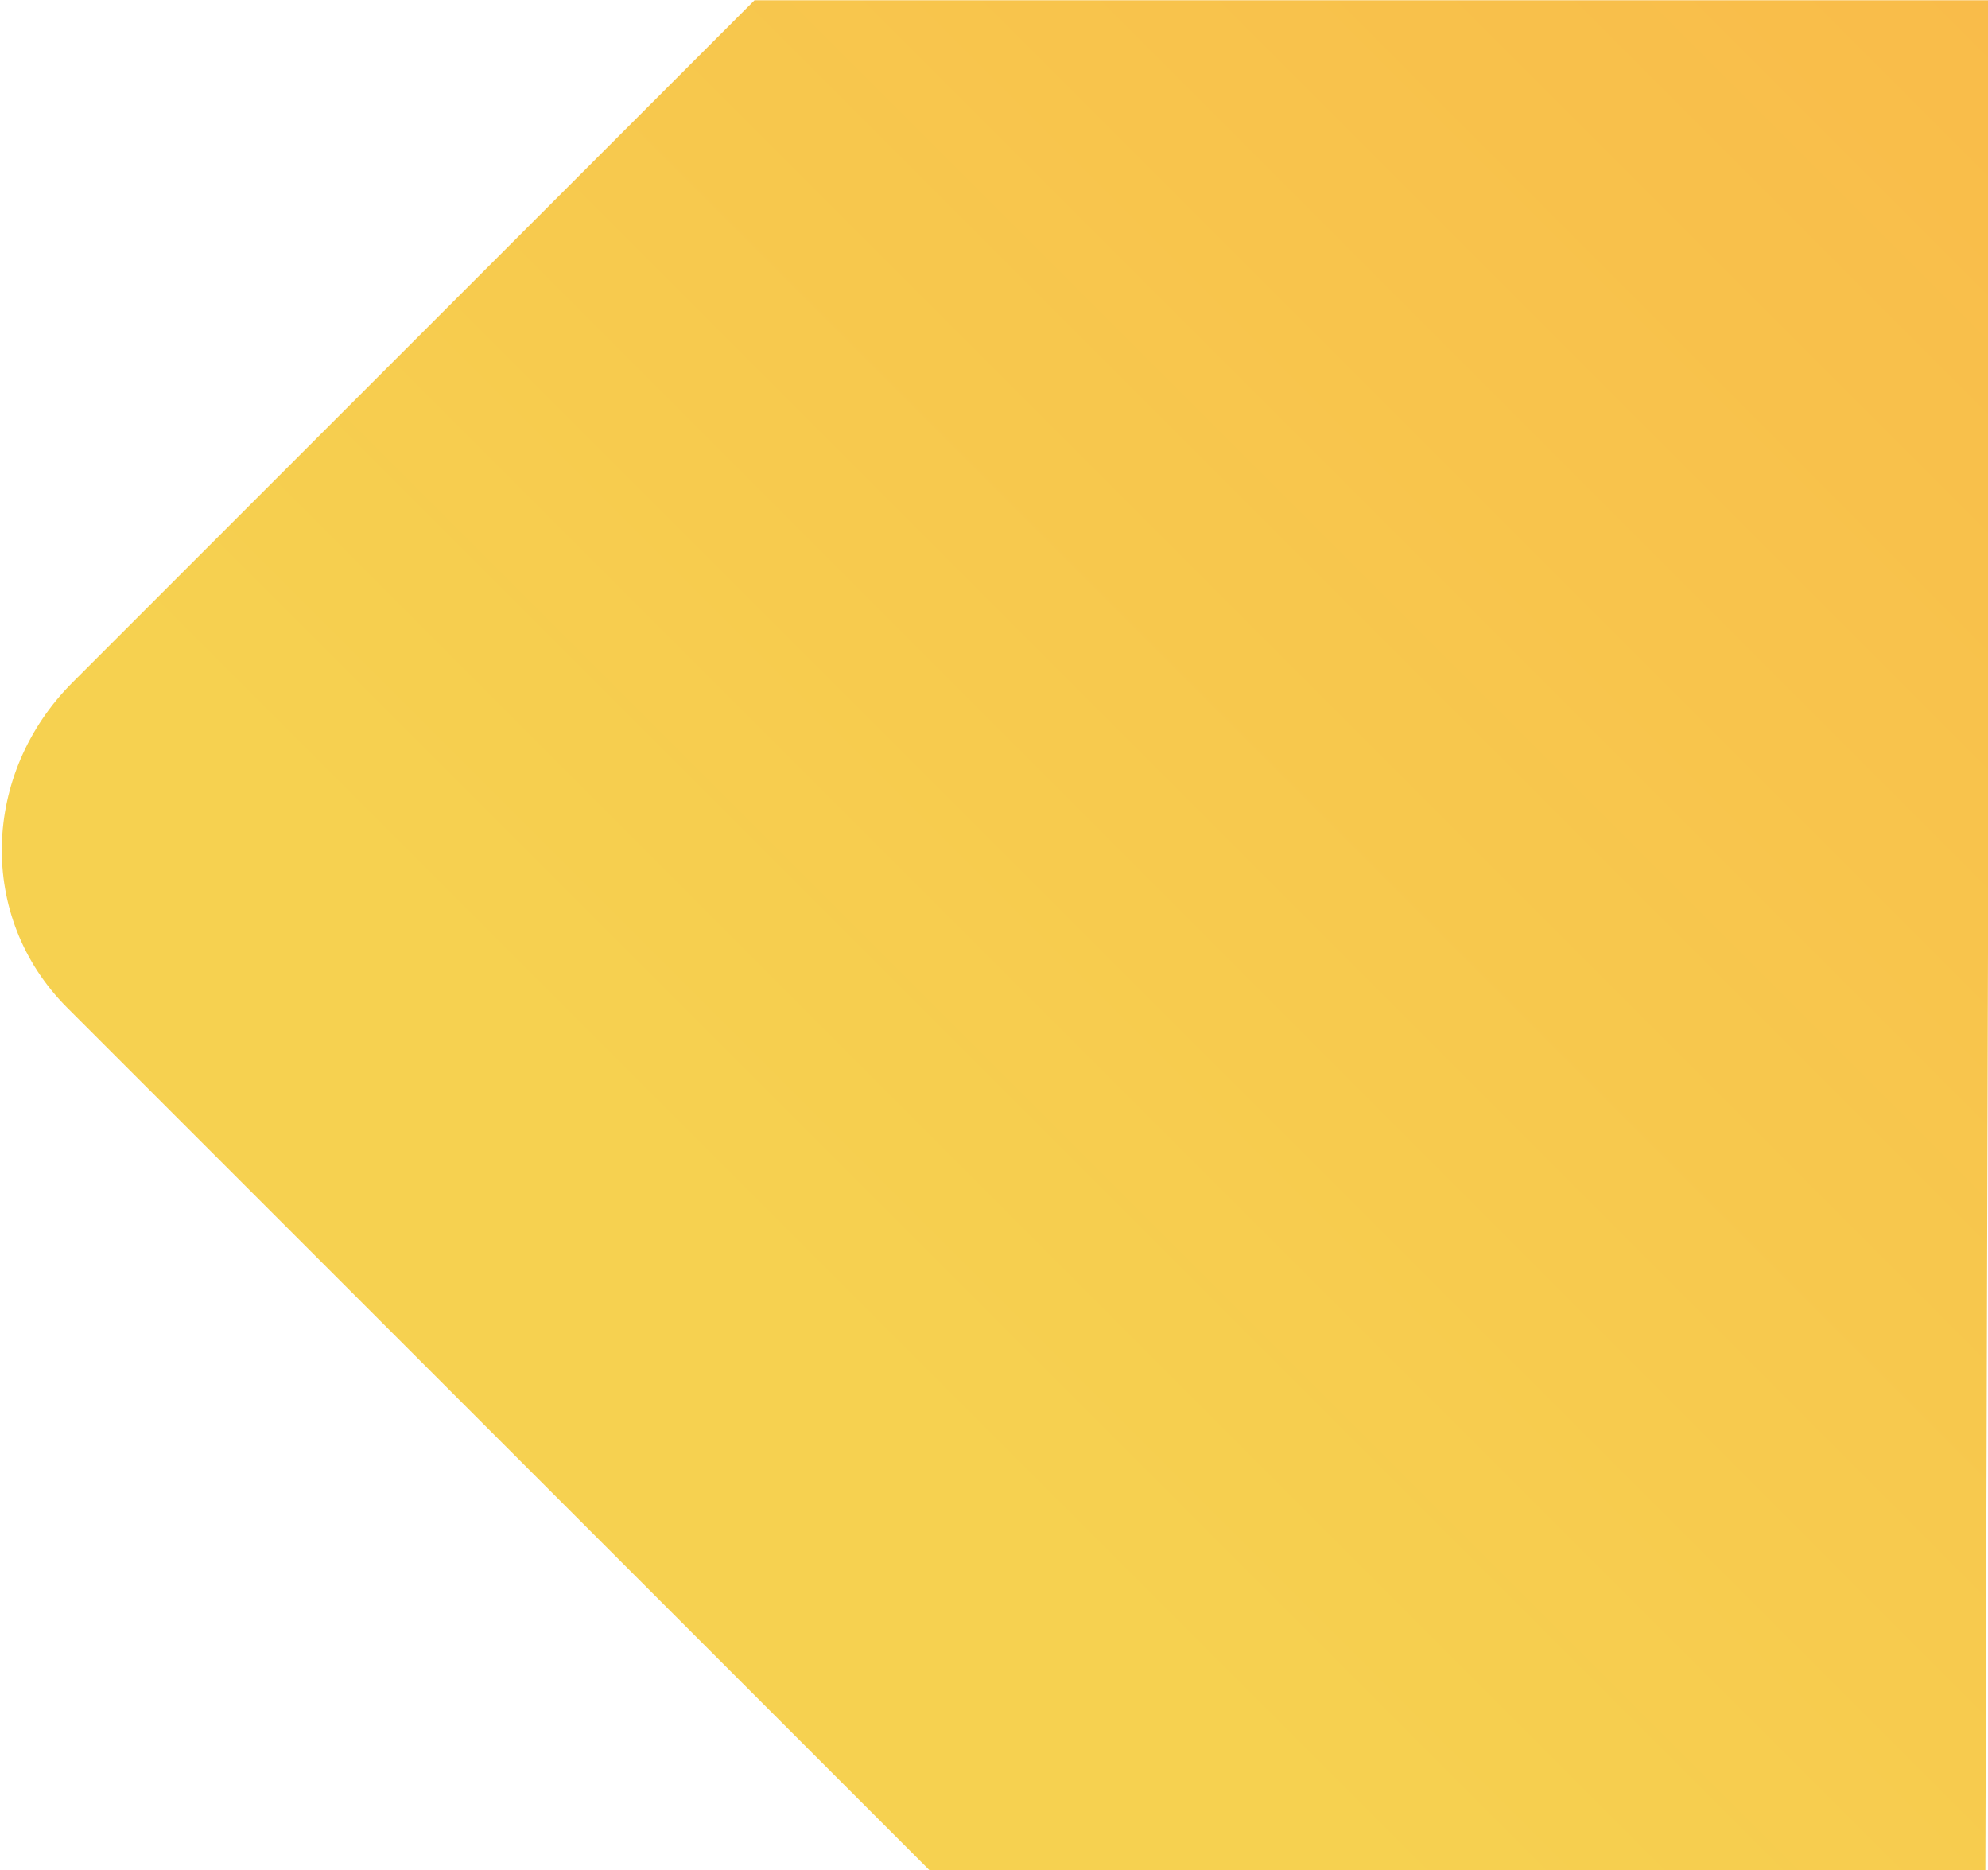 <?xml version="1.0" encoding="UTF-8" standalone="no"?>
<!DOCTYPE svg PUBLIC "-//W3C//DTD SVG 1.1//EN" "http://www.w3.org/Graphics/SVG/1.1/DTD/svg11.dtd">
<svg width="100%" height="100%" viewBox="0 0 1595 1500" version="1.1" xmlns="http://www.w3.org/2000/svg" xmlns:xlink="http://www.w3.org/1999/xlink" xml:space="preserve" xmlns:serif="http://www.serif.com/" style="fill-rule:evenodd;clip-rule:evenodd;stroke-linejoin:round;stroke-miterlimit:2;">
    <g transform="matrix(4275.11,-4275.11,-4275.11,-4275.11,-1745.96,-991.605)">
        <path d="M-0,-0.583L-0,-0.421C0,-0.404 0.014,-0.391 0.031,-0.391L0.159,-0.391L0.275,-0.507L0.099,-0.682L-0,-0.583Z" style="fill:url(#_Linear1);"/>
    </g>
    <defs>
        <linearGradient id="_Linear1" x1="0" y1="0" x2="1" y2="0" gradientUnits="userSpaceOnUse" gradientTransform="matrix(1,0,0,-1,0,-1.4)"><stop offset="0" style="stop-color:rgb(246,209,80);stop-opacity:1"/><stop offset="0.04" style="stop-color:rgb(246,209,80);stop-opacity:1"/><stop offset="0.7" style="stop-color:rgb(254,151,63);stop-opacity:1"/><stop offset="1" style="stop-color:rgb(254,151,63);stop-opacity:1"/></linearGradient>
    </defs>
</svg>
